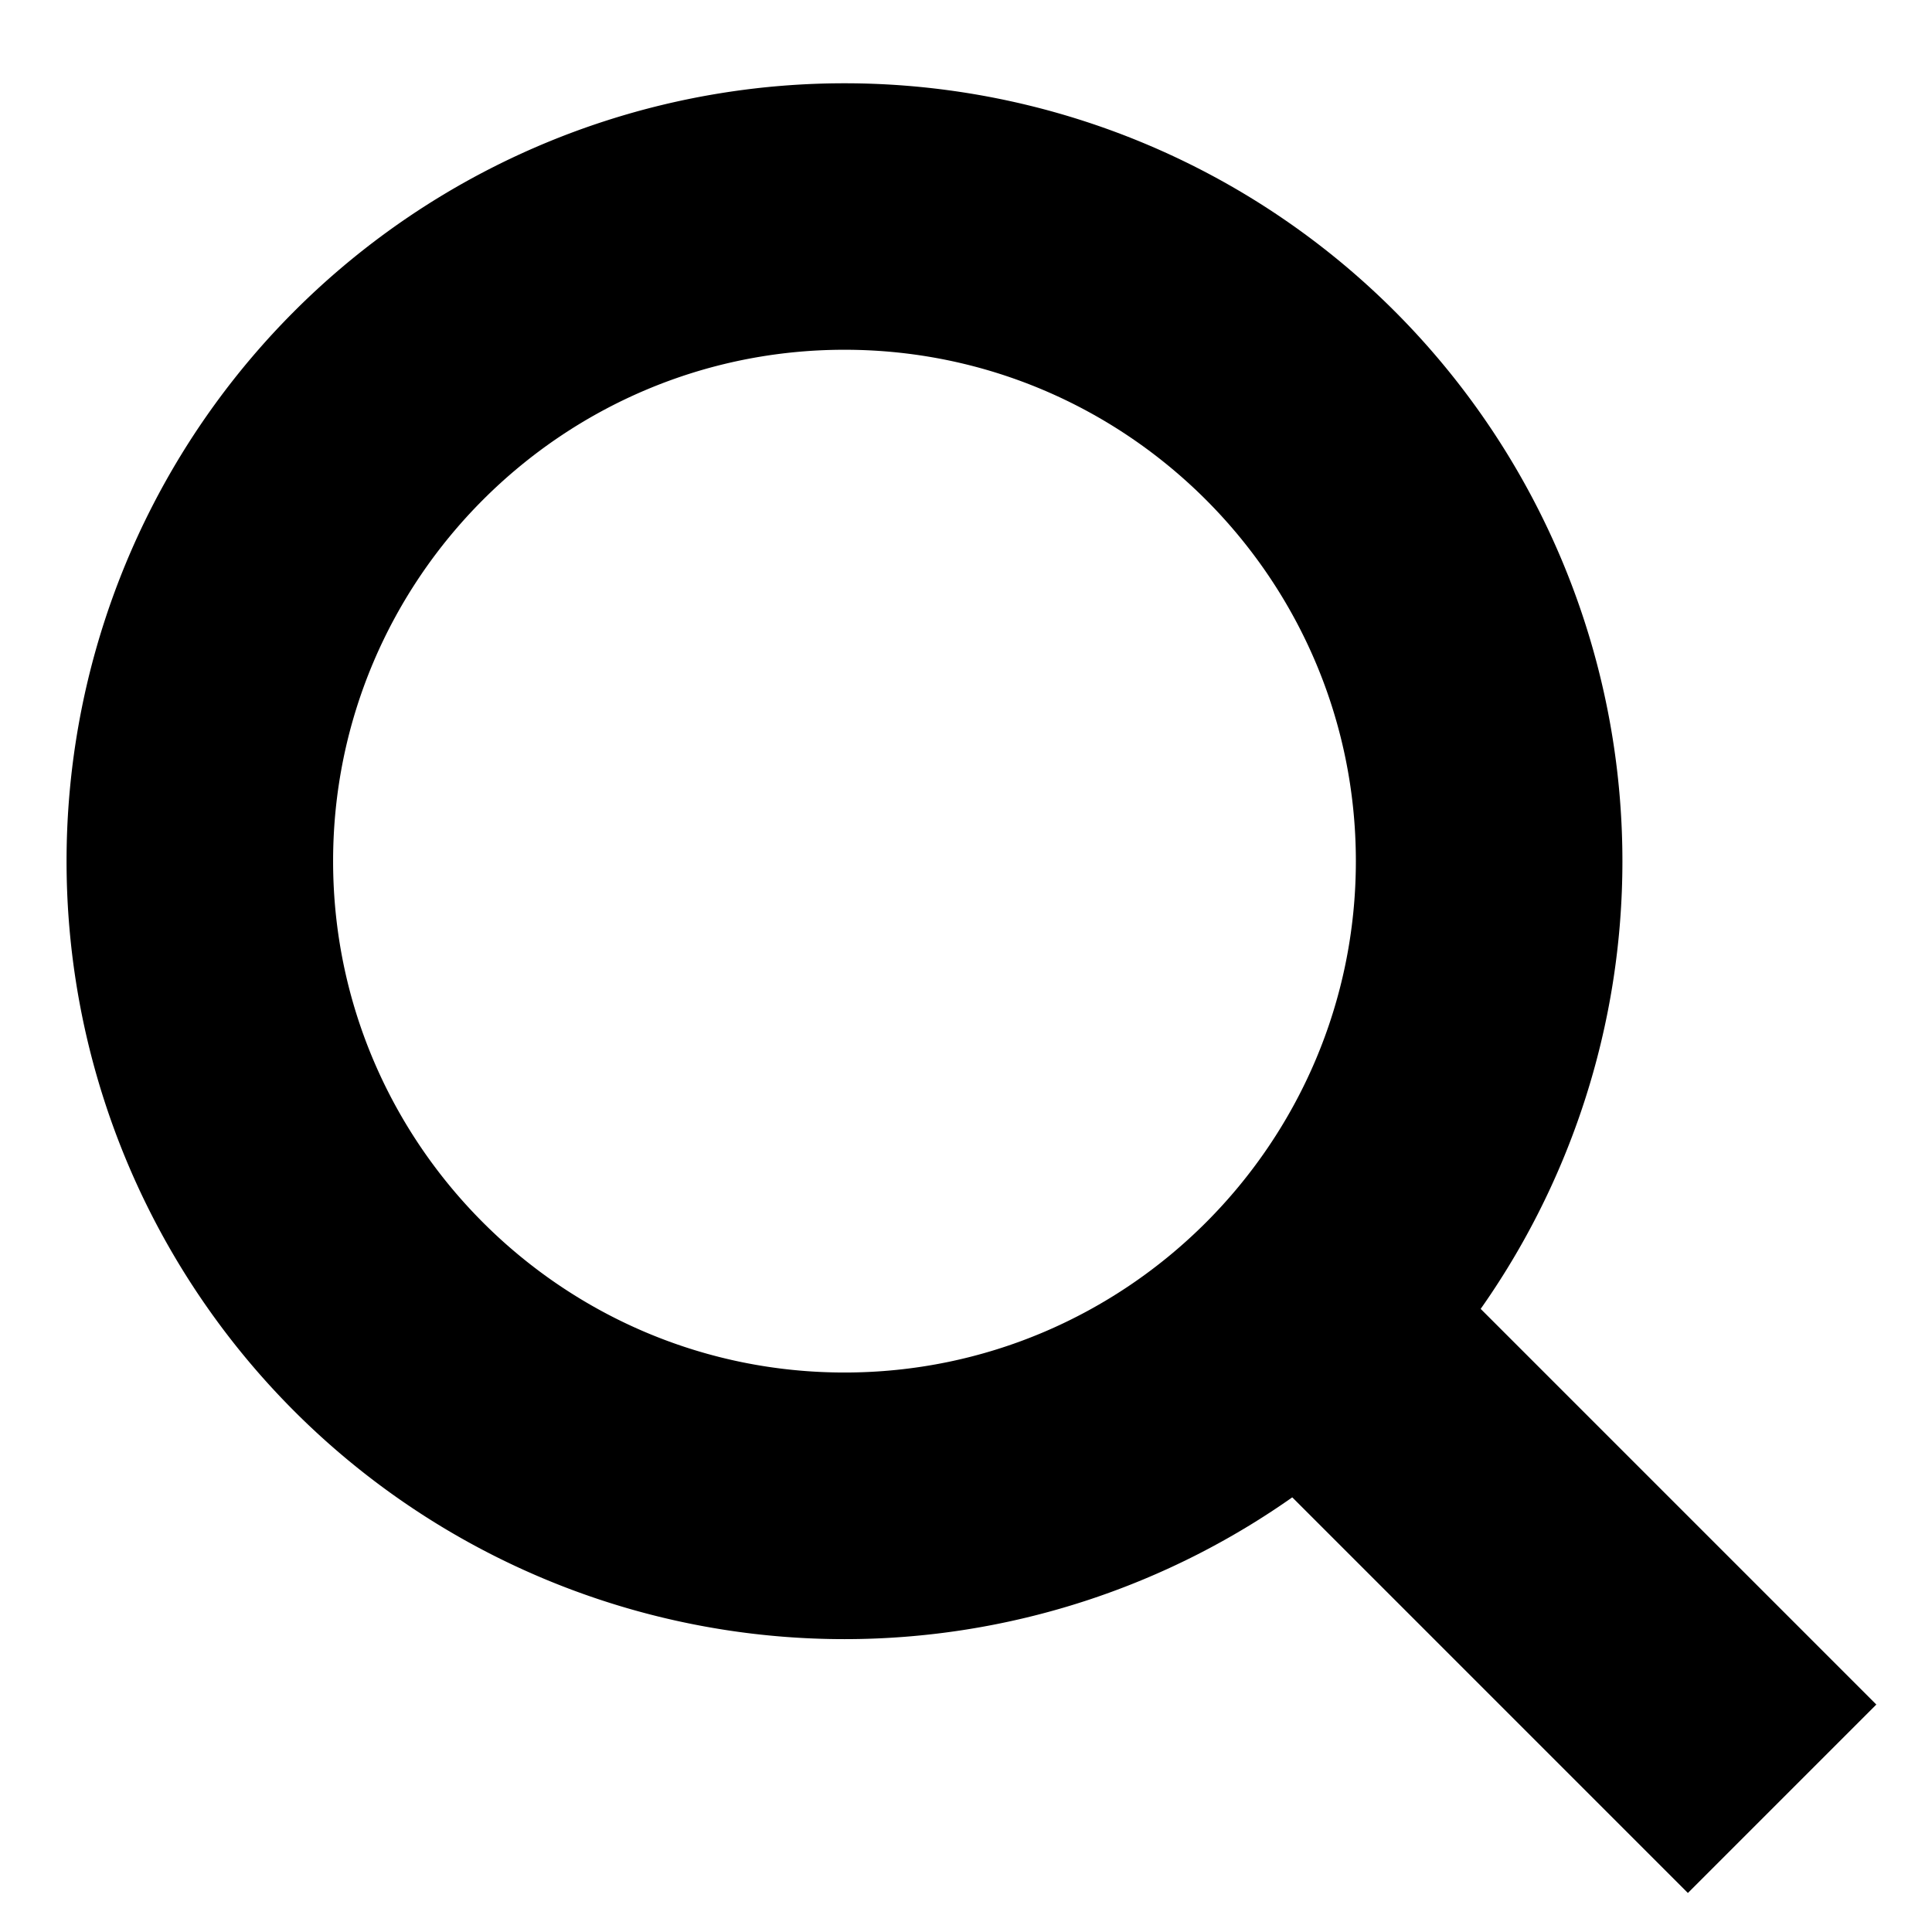 <svg version="1.1" id="Layer_1" xmlns="http://www.w3.org/2000/svg" x="0" y="0" width="14.5" height="14.5" xml:space="preserve"><path d="M6.338 2.625c2.116 0 3.838 1.722 3.838 3.838s-1.722 3.838-3.838 3.838S2.5 8.579 2.5 6.463s1.722-3.838 3.838-3.838m0-2a5.838 5.838 0 1 0 0 11.677 5.838 5.838 0 0 0 0-11.677z"/><path fill="none" stroke="#000" stroke-width="2" stroke-miterlimit="10" d="M10.351 10.476l3.024 3.024"/></svg>